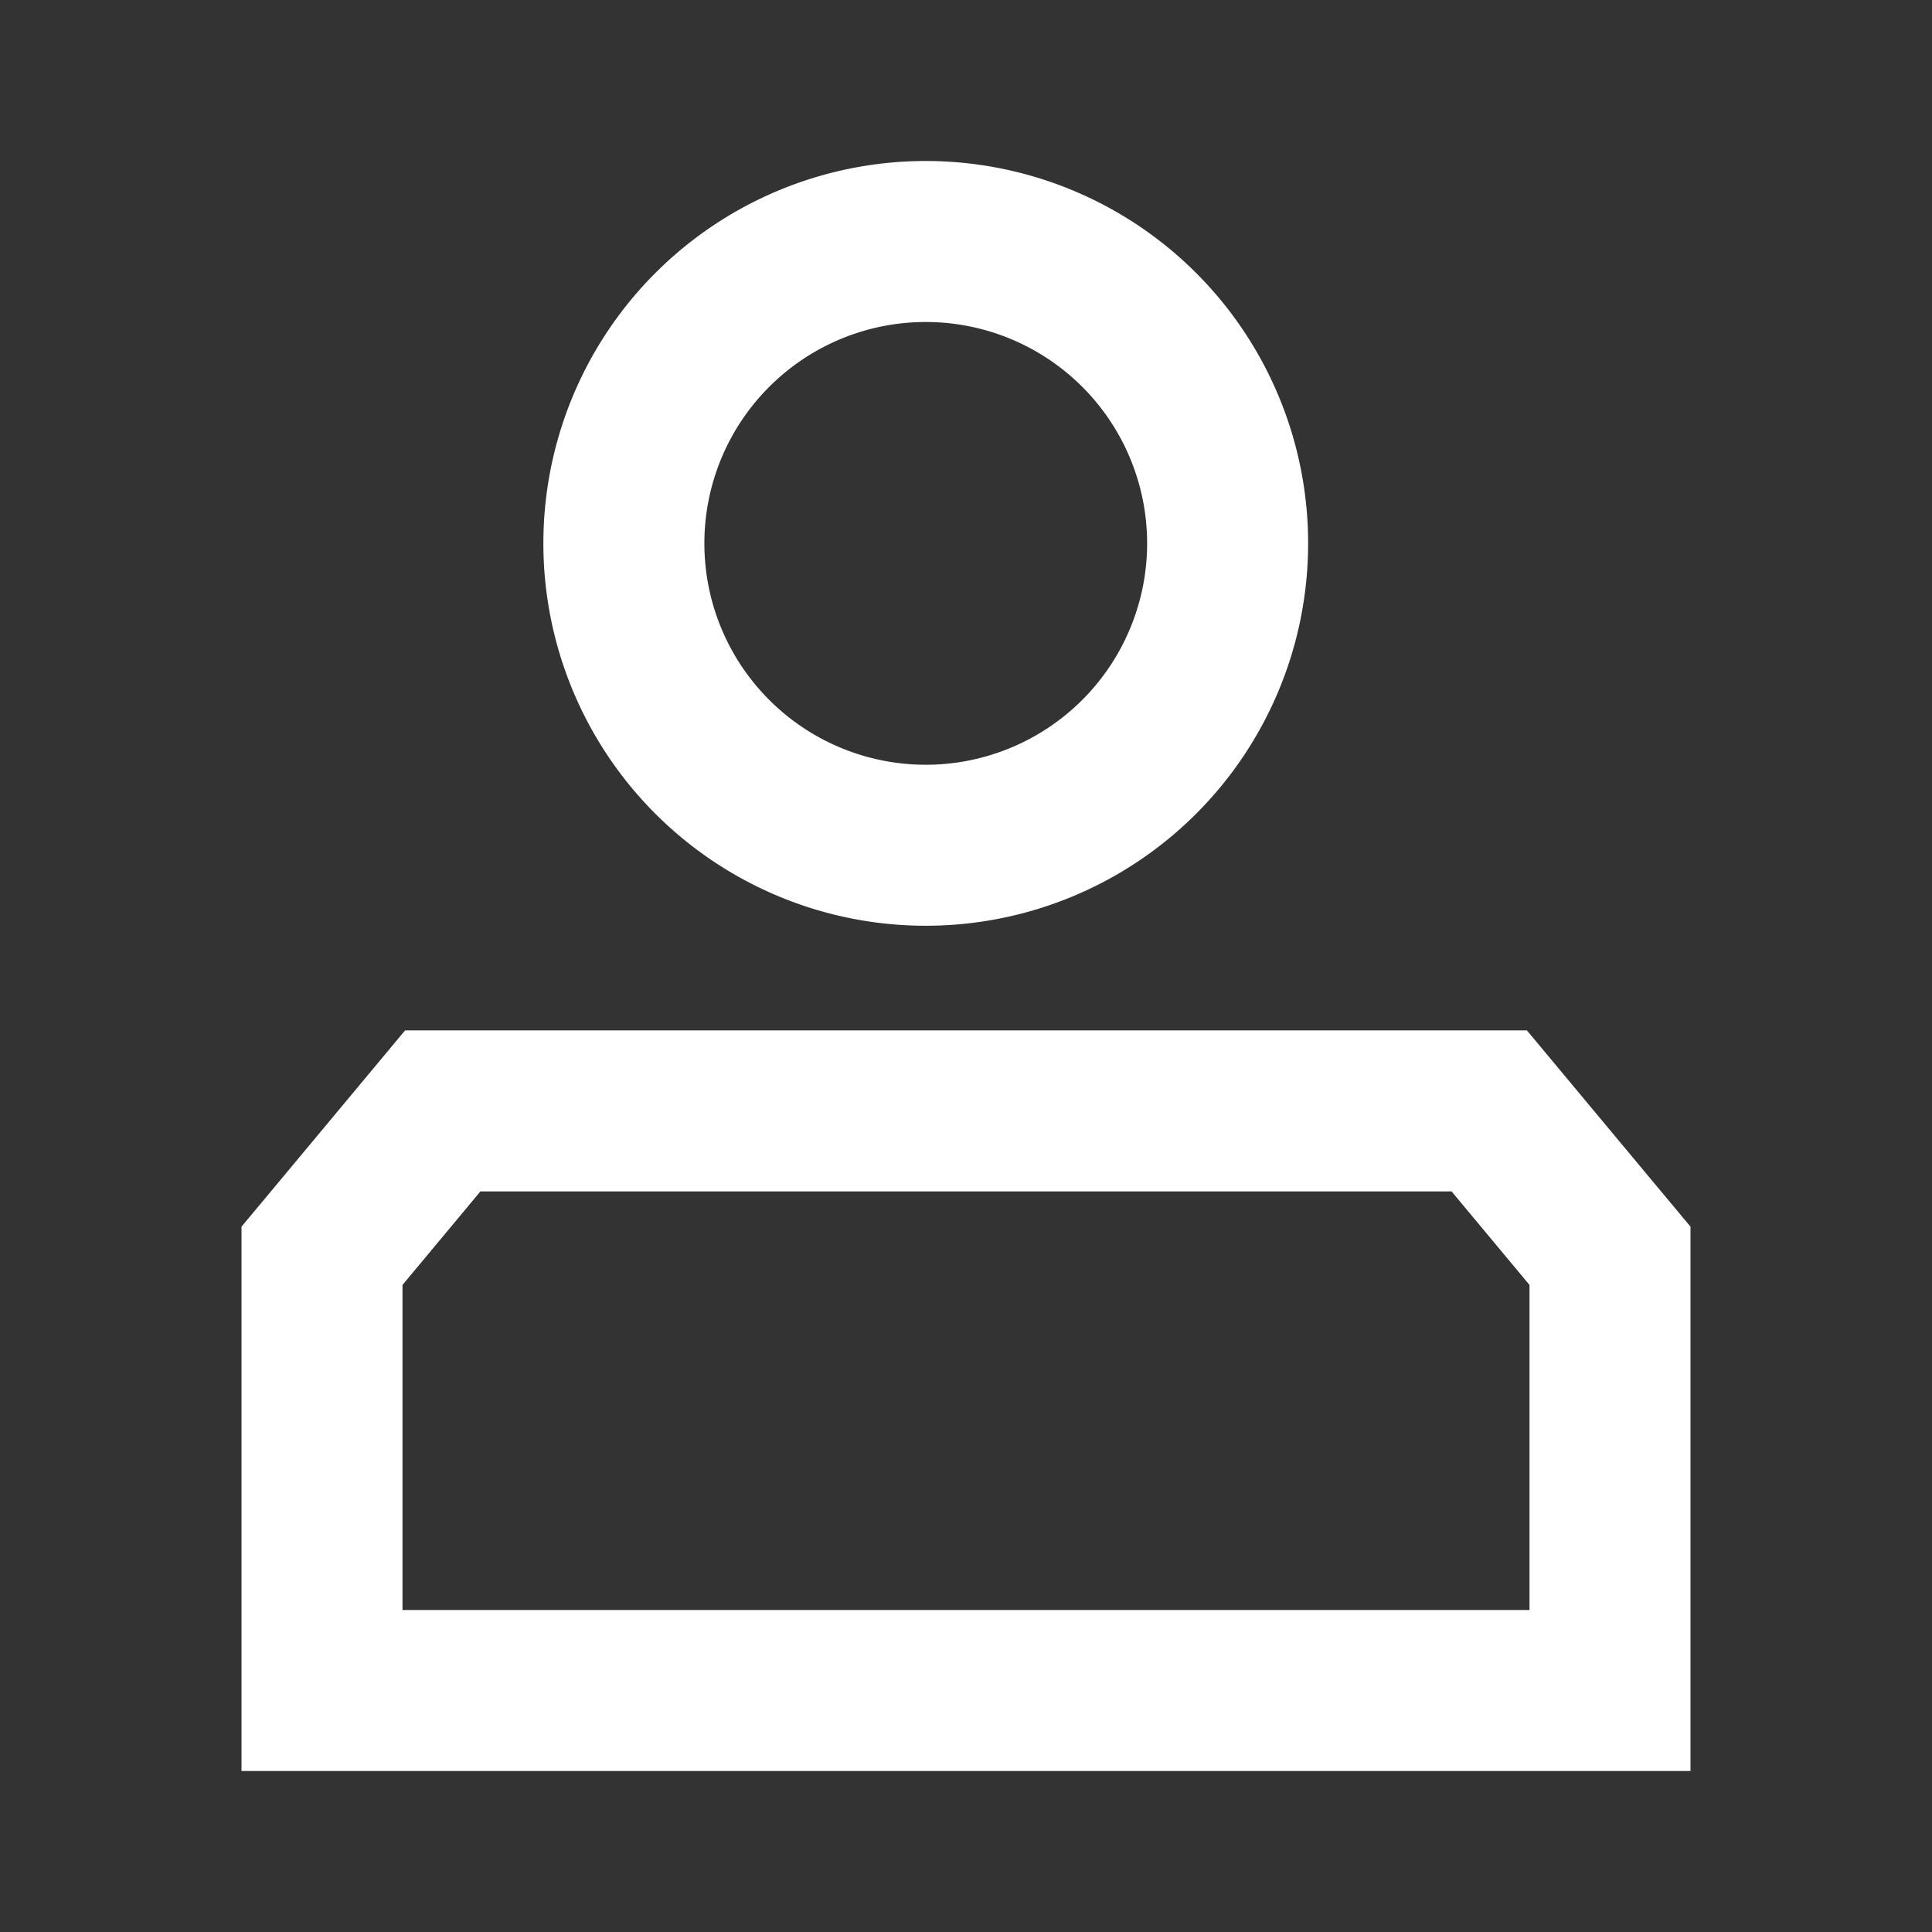 <svg width="24" height="24" fill="none" xmlns="http://www.w3.org/2000/svg"><rect width="100%" height="100%" fill="#333333" stroke="none"/><path fill-rule="evenodd" clip-rule="evenodd" d="M11.5 2a4.75 4.75 0 1 0 0 9.5 4.75 4.75 0 0 0 0-9.5ZM8.75 6.75a2.75 2.75 0 1 1 5.5 0 2.75 2.75 0 0 1-5.5 0ZM5.5 12.8h-.468l-.3.36-1.5 1.8-.232.278V22h18V15.238l-.232-.278-1.5-1.8-.3-.36H5.5ZM5 15.962l.968-1.162h12.064L19 15.962V20H5v-4.038Z" fill="#fff"/></svg>